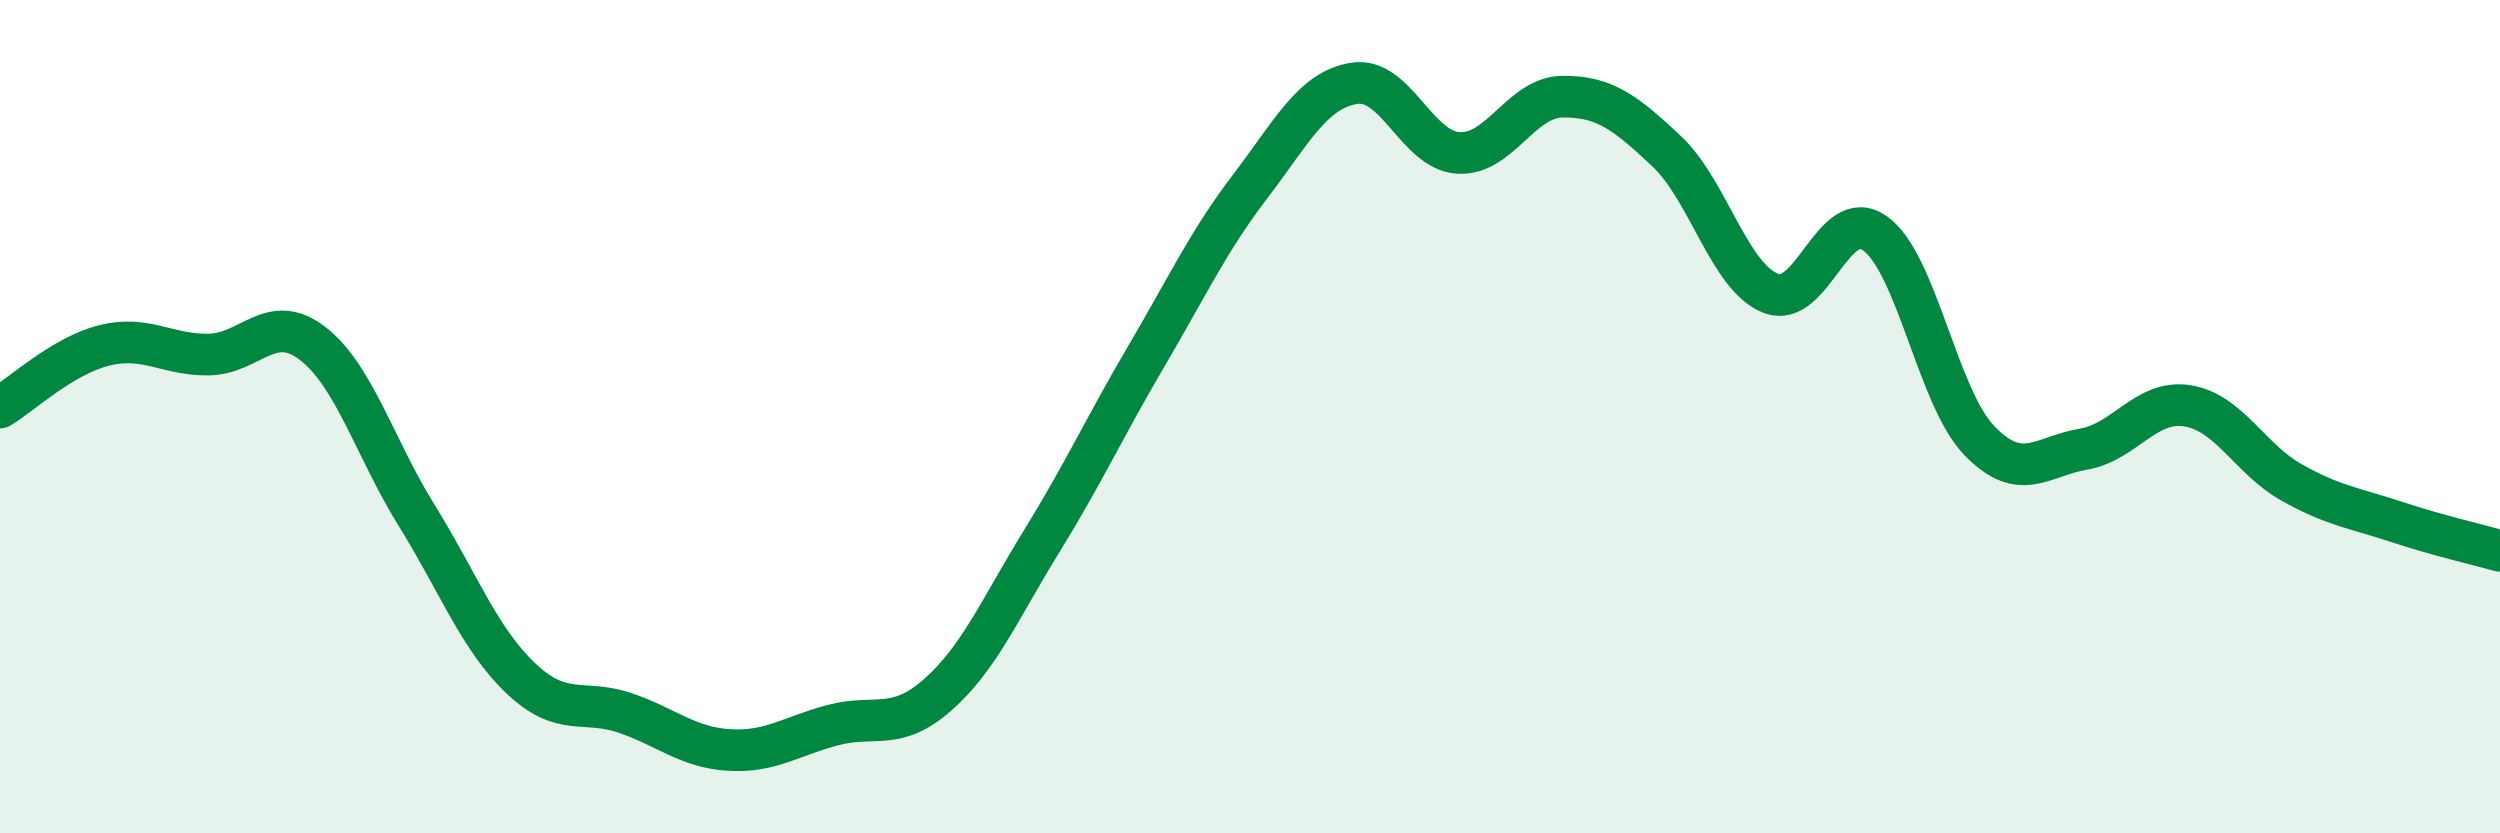
    <svg width="60" height="20" viewBox="0 0 60 20" xmlns="http://www.w3.org/2000/svg">
      <path
        d="M 0,9.78 C 0.5,9.48 1.5,8.54 2.5,8.29 C 3.5,8.04 4,8.52 5,8.51 C 6,8.5 6.5,7.47 7.5,8.24 C 8.5,9.01 9,10.76 10,12.37 C 11,13.98 11.5,15.33 12.5,16.28 C 13.5,17.23 14,16.77 15,17.11 C 16,17.45 16.5,17.94 17.5,18 C 18.5,18.06 19,17.66 20,17.4 C 21,17.14 21.5,17.56 22.5,16.68 C 23.5,15.8 24,14.61 25,12.99 C 26,11.37 26.5,10.27 27.5,8.57 C 28.5,6.87 29,5.79 30,4.48 C 31,3.17 31.5,2.16 32.5,2 C 33.5,1.84 34,3.61 35,3.67 C 36,3.73 36.5,2.33 37.5,2.32 C 38.5,2.31 39,2.69 40,3.63 C 41,4.57 41.5,6.65 42.5,7.04 C 43.5,7.43 44,4.89 45,5.6 C 46,6.31 46.5,9.53 47.5,10.57 C 48.5,11.61 49,10.95 50,10.78 C 51,10.61 51.5,9.58 52.5,9.74 C 53.5,9.9 54,11.02 55,11.58 C 56,12.14 56.5,12.19 57.5,12.52 C 58.5,12.85 59.5,13.08 60,13.22L60 20L0 20Z"
        fill="#008740"
        opacity="0.1"
        stroke-linecap="round"
        stroke-linejoin="round"
      />
      <path
        d="M 0,9.78 C 0.5,9.48 1.5,8.54 2.5,8.29 C 3.5,8.04 4,8.52 5,8.51 C 6,8.5 6.5,7.47 7.5,8.24 C 8.5,9.01 9,10.76 10,12.37 C 11,13.98 11.5,15.33 12.5,16.28 C 13.5,17.23 14,16.77 15,17.11 C 16,17.45 16.5,17.94 17.5,18 C 18.5,18.06 19,17.66 20,17.4 C 21,17.14 21.5,17.56 22.5,16.68 C 23.5,15.8 24,14.61 25,12.99 C 26,11.37 26.5,10.27 27.5,8.57 C 28.5,6.87 29,5.79 30,4.48 C 31,3.17 31.5,2.16 32.5,2 C 33.5,1.84 34,3.61 35,3.67 C 36,3.73 36.5,2.33 37.5,2.32 C 38.5,2.31 39,2.69 40,3.63 C 41,4.57 41.5,6.65 42.5,7.04 C 43.5,7.43 44,4.89 45,5.6 C 46,6.31 46.5,9.53 47.5,10.57 C 48.5,11.61 49,10.95 50,10.78 C 51,10.61 51.5,9.58 52.5,9.74 C 53.5,9.9 54,11.02 55,11.58 C 56,12.14 56.5,12.19 57.5,12.52 C 58.5,12.85 59.5,13.08 60,13.22"
        stroke="#008740"
        stroke-width="1"
        fill="none"
        stroke-linecap="round"
        stroke-linejoin="round"
      />
    </svg>
  